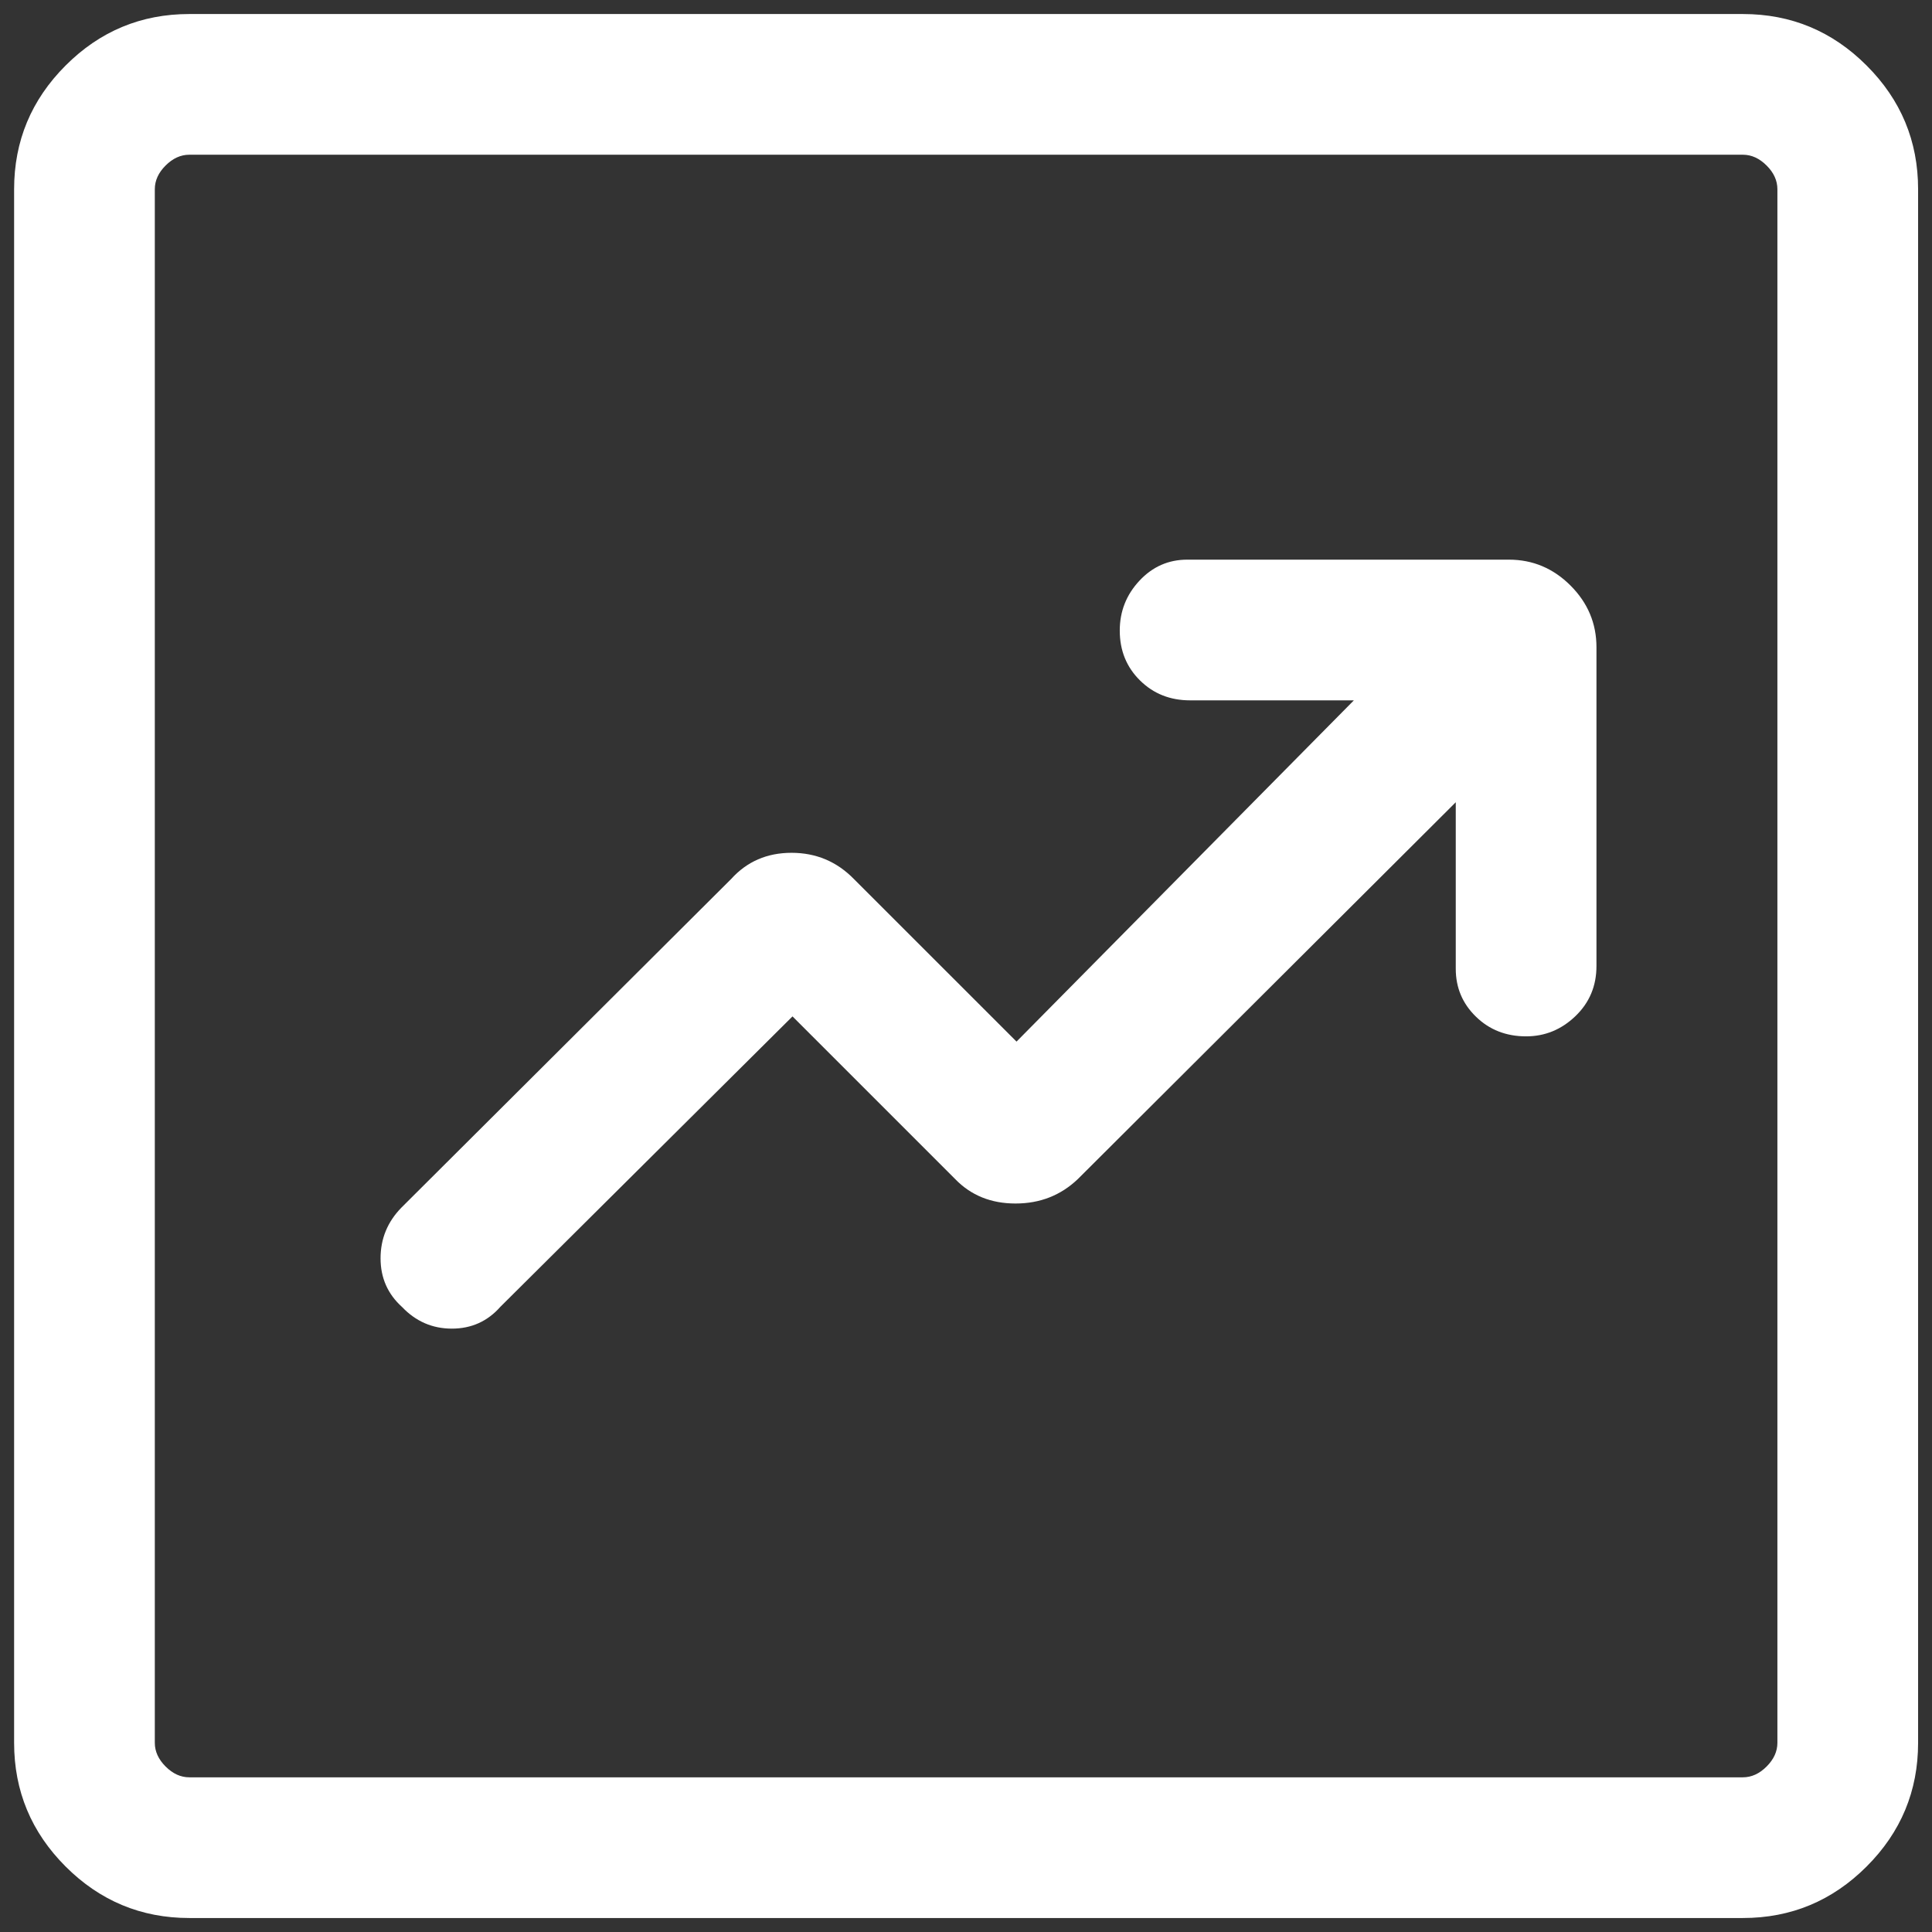 <?xml version="1.0" encoding="UTF-8"?>
<svg xmlns="http://www.w3.org/2000/svg" width="46" height="46" viewBox="0 0 46 46" fill="none">
  <rect x="0" y="0" width="46" height="46" fill="#333333" stroke="none"/>
  <path d="M18.869 24.2L22.741 28.072C23.117 28.461 23.596 28.655 24.179 28.655C24.762 28.655 25.257 28.461 25.664 28.072L34.661 19.101V23.067C34.661 23.515 34.821 23.895 35.142 24.207C35.462 24.519 35.86 24.675 36.336 24.675C36.784 24.675 37.175 24.515 37.509 24.195C37.844 23.874 38.011 23.476 38.011 23V15.411C38.011 14.843 37.805 14.354 37.394 13.942C36.983 13.531 36.493 13.325 35.926 13.325H28.269C27.821 13.325 27.441 13.492 27.129 13.827C26.817 14.161 26.661 14.557 26.661 15.014C26.661 15.488 26.821 15.883 27.142 16.2C27.462 16.517 27.86 16.675 28.336 16.675H32.235L24.203 24.8L20.331 20.929C19.924 20.513 19.429 20.305 18.846 20.305C18.263 20.305 17.783 20.513 17.408 20.929L9.556 28.754C9.226 29.093 9.061 29.494 9.061 29.96C9.061 30.425 9.232 30.812 9.574 31.12C9.901 31.463 10.296 31.634 10.759 31.634C11.223 31.634 11.608 31.461 11.915 31.113L18.869 24.2ZM4.507 45.667C3.361 45.667 2.379 45.258 1.562 44.441C0.745 43.624 0.336 42.642 0.336 41.496V4.505C0.336 3.359 0.745 2.377 1.562 1.56C2.379 0.742 3.361 0.334 4.507 0.334H41.498C42.644 0.334 43.626 0.742 44.443 1.56C45.261 2.377 45.669 3.359 45.669 4.505V41.496C45.669 42.642 45.261 43.624 44.443 44.441C43.626 45.258 42.644 45.667 41.498 45.667H4.507ZM4.507 42.317H41.498C41.703 42.317 41.891 42.231 42.062 42.06C42.233 41.889 42.319 41.701 42.319 41.496V4.505C42.319 4.3 42.233 4.111 42.062 3.941C41.891 3.77 41.703 3.684 41.498 3.684H4.507C4.302 3.684 4.114 3.77 3.943 3.941C3.772 4.111 3.686 4.3 3.686 4.505V41.496C3.686 41.701 3.772 41.889 3.943 42.06C4.114 42.231 4.302 42.317 4.507 42.317Z" fill="white"></path>
</svg>
